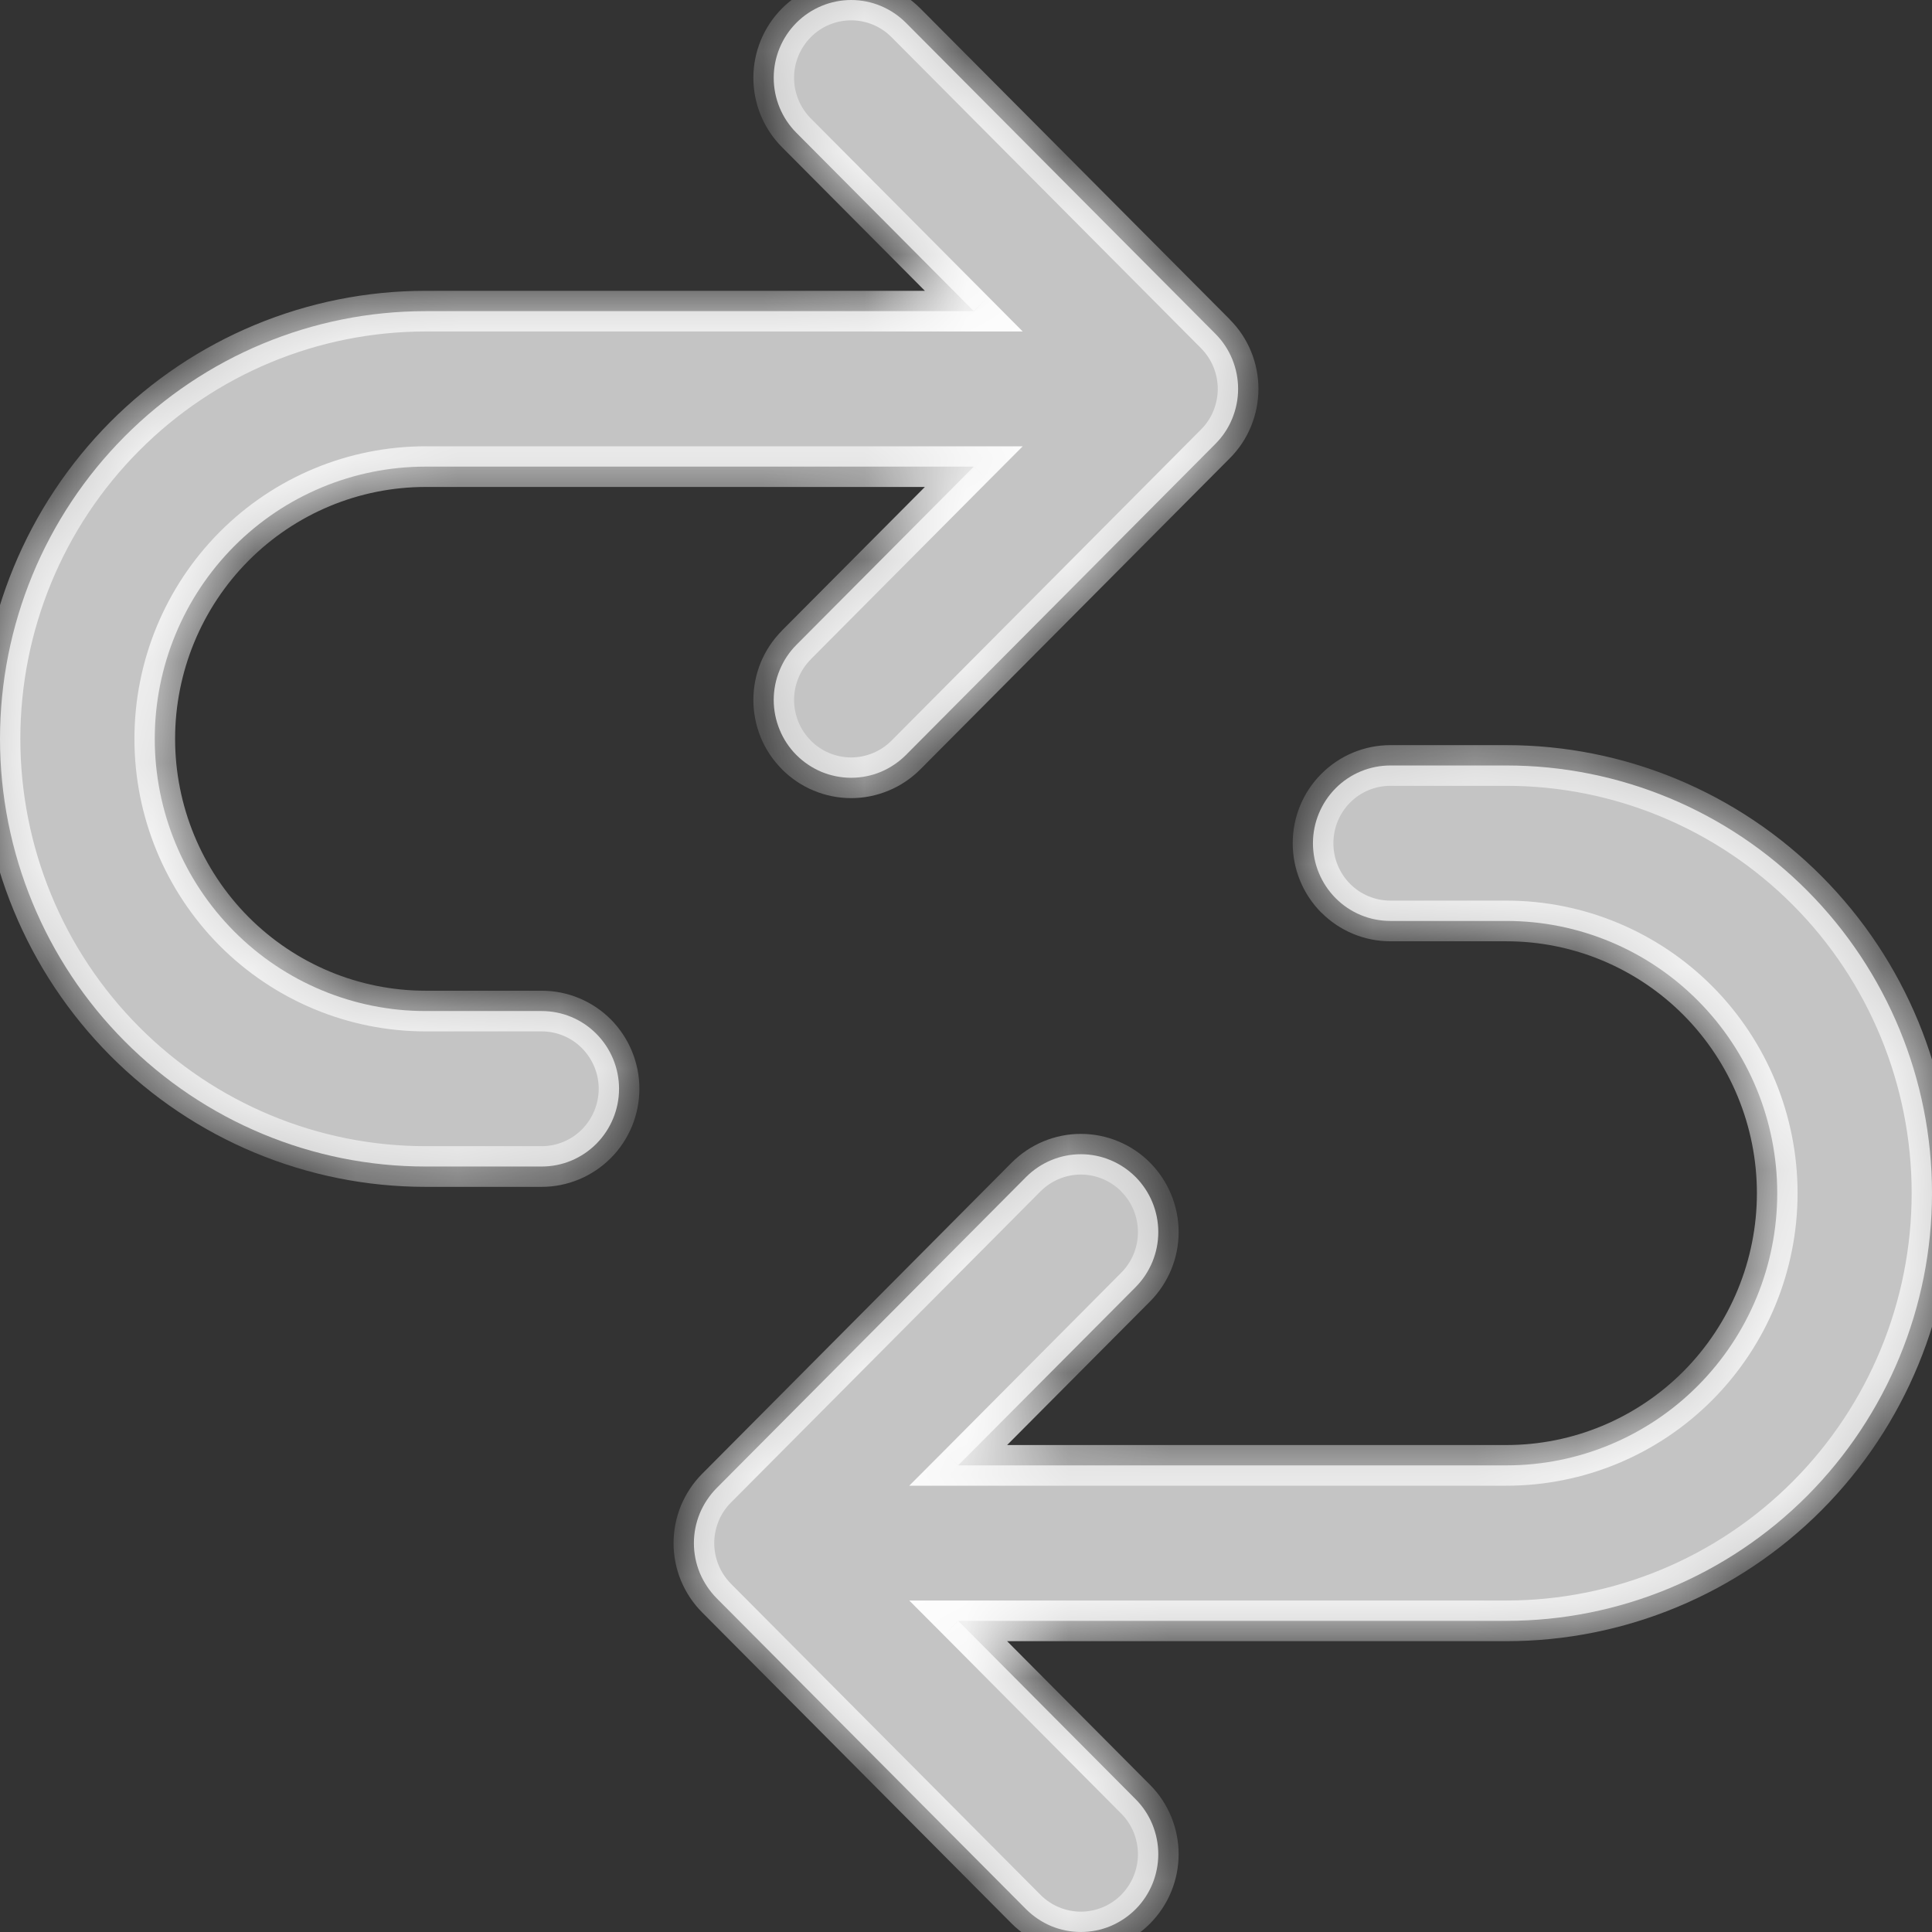 <svg width="19" height="19" viewBox="0 0 19 19" fill="none" xmlns="http://www.w3.org/2000/svg">
<rect x="0" y="0" width="19" height="19" fill="#333333" stroke="none"/>
<mask id="path-1-inside-1" fill="white">
<path d="M7.832 7.425C7.903 7.496 7.987 7.552 8.079 7.591C8.172 7.629 8.271 7.649 8.371 7.649C8.471 7.649 8.57 7.629 8.662 7.591C8.754 7.552 8.838 7.496 8.909 7.425L11.953 4.365C12.024 4.294 12.08 4.21 12.118 4.117C12.156 4.024 12.176 3.925 12.176 3.824C12.176 3.724 12.156 3.624 12.118 3.531C12.08 3.439 12.024 3.354 11.953 3.283L8.909 0.224C8.766 0.081 8.572 0 8.371 0C8.169 0 7.975 0.081 7.832 0.224C7.689 0.368 7.609 0.562 7.609 0.765C7.609 0.968 7.689 1.163 7.832 1.306L9.577 3.06H4.185C3.075 3.06 2.011 3.503 1.226 4.292C0.441 5.08 0 6.15 0 7.266C0 8.381 0.441 9.451 1.226 10.24C2.011 11.029 3.075 11.472 4.185 11.472H5.327C5.529 11.472 5.722 11.392 5.865 11.248C6.007 11.105 6.088 10.91 6.088 10.707C6.088 10.505 6.007 10.31 5.865 10.167C5.722 10.023 5.529 9.943 5.327 9.943H4.185C3.479 9.943 2.801 9.661 2.302 9.159C1.803 8.657 1.522 7.976 1.522 7.266C1.522 6.556 1.803 5.875 2.302 5.373C2.801 4.871 3.479 4.589 4.185 4.589H9.577L7.832 6.342C7.761 6.413 7.705 6.498 7.667 6.591C7.629 6.683 7.609 6.783 7.609 6.883C7.609 6.984 7.629 7.083 7.667 7.176C7.705 7.269 7.761 7.354 7.832 7.425Z"/>
</mask>
<path d="M7.832 7.425C7.903 7.496 7.987 7.552 8.079 7.591C8.172 7.629 8.271 7.649 8.371 7.649C8.471 7.649 8.57 7.629 8.662 7.591C8.754 7.552 8.838 7.496 8.909 7.425L11.953 4.365C12.024 4.294 12.08 4.21 12.118 4.117C12.156 4.024 12.176 3.925 12.176 3.824C12.176 3.724 12.156 3.624 12.118 3.531C12.08 3.439 12.024 3.354 11.953 3.283L8.909 0.224C8.766 0.081 8.572 0 8.371 0C8.169 0 7.975 0.081 7.832 0.224C7.689 0.368 7.609 0.562 7.609 0.765C7.609 0.968 7.689 1.163 7.832 1.306L9.577 3.06H4.185C3.075 3.06 2.011 3.503 1.226 4.292C0.441 5.08 0 6.15 0 7.266C0 8.381 0.441 9.451 1.226 10.24C2.011 11.029 3.075 11.472 4.185 11.472H5.327C5.529 11.472 5.722 11.392 5.865 11.248C6.007 11.105 6.088 10.91 6.088 10.707C6.088 10.505 6.007 10.31 5.865 10.167C5.722 10.023 5.529 9.943 5.327 9.943H4.185C3.479 9.943 2.801 9.661 2.302 9.159C1.803 8.657 1.522 7.976 1.522 7.266C1.522 6.556 1.803 5.875 2.302 5.373C2.801 4.871 3.479 4.589 4.185 4.589H9.577L7.832 6.342C7.761 6.413 7.705 6.498 7.667 6.591C7.629 6.683 7.609 6.783 7.609 6.883C7.609 6.984 7.629 7.083 7.667 7.176C7.705 7.269 7.761 7.354 7.832 7.425Z" fill="#C4C4C4"/>
<path d="M7.832 7.425L7.974 7.284L7.974 7.283L7.832 7.425ZM8.079 7.591L8.002 7.775L8.002 7.775L8.079 7.591ZM8.662 7.591L8.585 7.406L8.585 7.406L8.662 7.591ZM8.909 7.425L8.767 7.284L8.767 7.284L8.909 7.425ZM11.953 4.365L11.811 4.224L11.811 4.224L11.953 4.365ZM12.118 4.117L11.933 4.041L11.933 4.041L12.118 4.117ZM12.118 3.531L11.933 3.608L11.933 3.608L12.118 3.531ZM11.953 3.283L11.811 3.424L11.811 3.424L11.953 3.283ZM8.909 0.224L9.051 0.083L9.051 0.083L8.909 0.224ZM7.832 1.306L7.974 1.165L7.974 1.165L7.832 1.306ZM9.577 3.06V3.26H10.058L9.718 2.918L9.577 3.06ZM1.226 4.292L1.368 4.433H1.368L1.226 4.292ZM1.226 10.24L1.084 10.381L1.084 10.381L1.226 10.24ZM5.865 11.248L5.723 11.107L5.723 11.107L5.865 11.248ZM5.865 10.167L5.723 10.308L5.723 10.308L5.865 10.167ZM2.302 5.373L2.444 5.514L2.444 5.514L2.302 5.373ZM9.577 4.589L9.718 4.73L10.058 4.389H9.577V4.589ZM7.832 6.342L7.974 6.484L7.974 6.483L7.832 6.342ZM7.69 7.566C7.78 7.655 7.885 7.727 8.002 7.775L8.156 7.406C8.088 7.378 8.026 7.336 7.974 7.284L7.69 7.566ZM8.002 7.775C8.119 7.824 8.244 7.849 8.371 7.849V7.449C8.297 7.449 8.224 7.434 8.156 7.406L8.002 7.775ZM8.371 7.849C8.497 7.849 8.622 7.824 8.739 7.775L8.585 7.406C8.517 7.434 8.444 7.449 8.371 7.449V7.849ZM8.739 7.775C8.856 7.727 8.962 7.655 9.051 7.566L8.767 7.284C8.715 7.336 8.653 7.378 8.585 7.406L8.739 7.775ZM9.051 7.566L12.095 4.506L11.811 4.224L8.767 7.284L9.051 7.566ZM12.094 4.507C12.184 4.417 12.255 4.311 12.303 4.193L11.933 4.041C11.905 4.11 11.863 4.172 11.811 4.224L12.094 4.507ZM12.303 4.193C12.351 4.076 12.376 3.951 12.376 3.824H11.976C11.976 3.899 11.961 3.972 11.933 4.041L12.303 4.193ZM12.376 3.824C12.376 3.698 12.351 3.572 12.303 3.455L11.933 3.608C11.961 3.676 11.976 3.75 11.976 3.824H12.376ZM12.303 3.455C12.255 3.338 12.184 3.232 12.094 3.142L11.811 3.424C11.863 3.477 11.905 3.539 11.933 3.608L12.303 3.455ZM12.095 3.142L9.051 0.083L8.767 0.365L11.811 3.424L12.095 3.142ZM9.051 0.083C8.87 -0.098 8.626 -0.2 8.371 -0.2V0.2C8.519 0.2 8.662 0.259 8.767 0.365L9.051 0.083ZM8.371 -0.2C8.115 -0.2 7.871 -0.098 7.69 0.083L7.974 0.365C8.079 0.259 8.222 0.2 8.371 0.2V-0.2ZM7.69 0.083C7.51 0.264 7.409 0.51 7.409 0.765H7.809C7.809 0.615 7.869 0.471 7.974 0.365L7.69 0.083ZM7.409 0.765C7.409 1.021 7.51 1.266 7.69 1.447L7.974 1.165C7.869 1.059 7.809 0.915 7.809 0.765H7.409ZM7.69 1.447L9.435 3.201L9.718 2.918L7.974 1.165L7.69 1.447ZM9.577 2.86H4.185V3.26H9.577V2.86ZM4.185 2.86C3.022 2.86 1.906 3.324 1.084 4.15L1.368 4.433C2.115 3.681 3.129 3.26 4.185 3.26V2.86ZM1.084 4.15C0.262 4.977 -0.2 6.098 -0.2 7.266H0.2C0.2 6.203 0.62 5.184 1.368 4.433L1.084 4.15ZM-0.2 7.266C-0.2 8.434 0.262 9.555 1.084 10.381L1.368 10.099C0.62 9.348 0.2 8.329 0.2 7.266H-0.2ZM1.084 10.381C1.906 11.208 3.022 11.672 4.185 11.672V11.272C3.129 11.272 2.115 10.85 1.368 10.099L1.084 10.381ZM4.185 11.672H5.327V11.272H4.185V11.672ZM5.327 11.672C5.582 11.672 5.826 11.57 6.007 11.389L5.723 11.107C5.618 11.213 5.475 11.272 5.327 11.272V11.672ZM6.007 11.389C6.187 11.208 6.288 10.963 6.288 10.707H5.888C5.888 10.857 5.828 11.001 5.723 11.107L6.007 11.389ZM6.288 10.707C6.288 10.452 6.187 10.207 6.007 10.025L5.723 10.308C5.828 10.414 5.888 10.557 5.888 10.707H6.288ZM6.007 10.025C5.826 9.844 5.582 9.743 5.327 9.743V10.143C5.475 10.143 5.618 10.202 5.723 10.308L6.007 10.025ZM5.327 9.743H4.185V10.143H5.327V9.743ZM4.185 9.743C3.532 9.743 2.906 9.482 2.444 9.018L2.16 9.3C2.697 9.839 3.426 10.143 4.185 10.143V9.743ZM2.444 9.018C1.982 8.553 1.722 7.923 1.722 7.266H1.322C1.322 8.028 1.623 8.76 2.16 9.3L2.444 9.018ZM1.722 7.266C1.722 6.609 1.982 5.979 2.444 5.514L2.16 5.232C1.623 5.772 1.322 6.503 1.322 7.266H1.722ZM2.444 5.514C2.906 5.05 3.532 4.789 4.185 4.789V4.389C3.426 4.389 2.697 4.692 2.16 5.232L2.444 5.514ZM4.185 4.789H9.577V4.389H4.185V4.789ZM9.435 4.448L7.69 6.201L7.974 6.483L9.718 4.73L9.435 4.448ZM7.691 6.201C7.601 6.291 7.53 6.397 7.482 6.514L7.852 6.667C7.88 6.598 7.922 6.536 7.974 6.484L7.691 6.201ZM7.482 6.514C7.434 6.631 7.409 6.757 7.409 6.883H7.809C7.809 6.809 7.824 6.736 7.852 6.667L7.482 6.514ZM7.409 6.883C7.409 7.01 7.434 7.136 7.482 7.253L7.852 7.1C7.824 7.031 7.809 6.958 7.809 6.883H7.409ZM7.482 7.253C7.53 7.37 7.601 7.476 7.691 7.566L7.974 7.283C7.922 7.231 7.88 7.169 7.852 7.1L7.482 7.253Z" fill="white" mask="url(#path-1-inside-1)"/>
<mask id="path-3-inside-2" fill="white">
<path d="M14.815 7.528H13.674C13.472 7.528 13.278 7.608 13.135 7.752C12.993 7.895 12.912 8.09 12.912 8.293C12.912 8.495 12.993 8.69 13.135 8.833C13.278 8.977 13.472 9.057 13.674 9.057H14.815C15.521 9.057 16.199 9.339 16.698 9.841C17.198 10.343 17.478 11.024 17.478 11.734C17.478 12.444 17.198 13.125 16.698 13.627C16.199 14.129 15.521 14.411 14.815 14.411H9.423L11.168 12.658C11.311 12.514 11.391 12.319 11.391 12.117C11.391 11.914 11.311 11.719 11.168 11.575C11.025 11.432 10.832 11.351 10.63 11.351C10.428 11.351 10.234 11.432 10.091 11.575L7.047 14.635C6.977 14.706 6.921 14.79 6.882 14.883C6.844 14.976 6.824 15.075 6.824 15.176C6.824 15.276 6.844 15.376 6.882 15.469C6.921 15.561 6.977 15.646 7.047 15.717L10.091 18.776C10.162 18.847 10.246 18.903 10.338 18.942C10.431 18.98 10.53 19 10.63 19C10.73 19 10.829 18.98 10.921 18.942C11.013 18.903 11.097 18.847 11.168 18.776C11.239 18.705 11.295 18.62 11.333 18.528C11.371 18.435 11.391 18.335 11.391 18.235C11.391 18.134 11.371 18.035 11.333 17.942C11.295 17.849 11.239 17.765 11.168 17.694L9.423 15.94H14.815C15.925 15.94 16.989 15.497 17.774 14.709C18.559 13.92 19 12.85 19 11.734C19 10.618 18.559 9.549 17.774 8.76C16.989 7.971 15.925 7.528 14.815 7.528Z"/>
</mask>
<path d="M14.815 7.528H13.674C13.472 7.528 13.278 7.608 13.135 7.752C12.993 7.895 12.912 8.09 12.912 8.293C12.912 8.495 12.993 8.69 13.135 8.833C13.278 8.977 13.472 9.057 13.674 9.057H14.815C15.521 9.057 16.199 9.339 16.698 9.841C17.198 10.343 17.478 11.024 17.478 11.734C17.478 12.444 17.198 13.125 16.698 13.627C16.199 14.129 15.521 14.411 14.815 14.411H9.423L11.168 12.658C11.311 12.514 11.391 12.319 11.391 12.117C11.391 11.914 11.311 11.719 11.168 11.575C11.025 11.432 10.832 11.351 10.63 11.351C10.428 11.351 10.234 11.432 10.091 11.575L7.047 14.635C6.977 14.706 6.921 14.79 6.882 14.883C6.844 14.976 6.824 15.075 6.824 15.176C6.824 15.276 6.844 15.376 6.882 15.469C6.921 15.561 6.977 15.646 7.047 15.717L10.091 18.776C10.162 18.847 10.246 18.903 10.338 18.942C10.431 18.98 10.53 19 10.63 19C10.73 19 10.829 18.98 10.921 18.942C11.013 18.903 11.097 18.847 11.168 18.776C11.239 18.705 11.295 18.62 11.333 18.528C11.371 18.435 11.391 18.335 11.391 18.235C11.391 18.134 11.371 18.035 11.333 17.942C11.295 17.849 11.239 17.765 11.168 17.694L9.423 15.94H14.815C15.925 15.94 16.989 15.497 17.774 14.709C18.559 13.92 19 12.85 19 11.734C19 10.618 18.559 9.549 17.774 8.76C16.989 7.971 15.925 7.528 14.815 7.528Z" fill="#C4C4C4"/>
<path d="M13.135 7.752L13.277 7.893L13.277 7.893L13.135 7.752ZM13.135 8.833L13.277 8.692L13.277 8.692L13.135 8.833ZM16.698 9.841L16.556 9.982L16.556 9.982L16.698 9.841ZM16.698 13.627L16.556 13.486L16.556 13.486L16.698 13.627ZM9.423 14.411L9.282 14.27L8.942 14.611H9.423V14.411ZM11.168 12.658L11.026 12.517L11.026 12.517L11.168 12.658ZM11.168 11.575L11.026 11.716L11.026 11.717L11.168 11.575ZM10.091 11.575L10.233 11.716L10.233 11.716L10.091 11.575ZM7.047 14.635L7.189 14.776L7.189 14.776L7.047 14.635ZM6.882 14.883L7.067 14.959L7.067 14.959L6.882 14.883ZM6.882 15.469L6.697 15.545L6.882 15.469ZM7.047 15.717L7.189 15.576L7.189 15.576L7.047 15.717ZM10.091 18.776L10.233 18.635L10.233 18.635L10.091 18.776ZM10.338 18.942L10.261 19.126L10.261 19.126L10.338 18.942ZM10.921 18.942L10.998 19.126L10.998 19.126L10.921 18.942ZM11.168 18.776L11.026 18.635L11.026 18.635L11.168 18.776ZM11.333 17.942L11.518 17.866L11.518 17.866L11.333 17.942ZM11.168 17.694L11.026 17.835L11.026 17.835L11.168 17.694ZM9.423 15.94V15.74H8.942L9.282 16.081L9.423 15.94ZM17.774 14.709L17.916 14.85L17.916 14.85L17.774 14.709ZM17.774 8.76L17.633 8.901L17.633 8.901L17.774 8.76ZM14.815 7.328H13.674V7.728H14.815V7.328ZM13.674 7.328C13.418 7.328 13.174 7.43 12.994 7.611L13.277 7.893C13.382 7.787 13.525 7.728 13.674 7.728V7.328ZM12.994 7.611C12.813 7.792 12.713 8.037 12.713 8.293H13.113C13.113 8.142 13.172 7.999 13.277 7.893L12.994 7.611ZM12.713 8.293C12.713 8.548 12.813 8.793 12.994 8.975L13.277 8.692C13.172 8.586 13.113 8.443 13.113 8.293H12.713ZM12.994 8.974C13.174 9.155 13.418 9.257 13.674 9.257V8.857C13.525 8.857 13.382 8.798 13.277 8.692L12.994 8.974ZM13.674 9.257H14.815V8.857H13.674V9.257ZM14.815 9.257C15.468 9.257 16.094 9.518 16.556 9.982L16.84 9.7C16.303 9.161 15.575 8.857 14.815 8.857V9.257ZM16.556 9.982C17.018 10.447 17.278 11.077 17.278 11.734H17.678C17.678 10.972 17.377 10.24 16.84 9.7L16.556 9.982ZM17.278 11.734C17.278 12.391 17.018 13.021 16.556 13.486L16.84 13.768C17.377 13.228 17.678 12.497 17.678 11.734H17.278ZM16.556 13.486C16.094 13.95 15.468 14.211 14.815 14.211V14.611C15.575 14.611 16.303 14.308 16.84 13.768L16.556 13.486ZM14.815 14.211H9.423V14.611H14.815V14.211ZM9.565 14.552L11.31 12.799L11.026 12.517L9.282 14.27L9.565 14.552ZM11.31 12.799C11.49 12.618 11.591 12.372 11.591 12.117H11.191C11.191 12.267 11.132 12.411 11.026 12.517L11.31 12.799ZM11.591 12.117C11.591 11.861 11.49 11.616 11.31 11.434L11.026 11.717C11.132 11.822 11.191 11.966 11.191 12.117H11.591ZM11.31 11.434C11.13 11.253 10.885 11.151 10.63 11.151V11.551C10.778 11.551 10.921 11.611 11.026 11.716L11.31 11.434ZM10.63 11.151C10.374 11.151 10.13 11.253 9.949 11.434L10.233 11.716C10.338 11.611 10.481 11.551 10.63 11.551V11.151ZM9.949 11.434L6.906 14.493L7.189 14.776L10.233 11.716L9.949 11.434ZM6.906 14.493C6.816 14.583 6.746 14.69 6.697 14.806L7.067 14.959C7.095 14.89 7.137 14.828 7.189 14.776L6.906 14.493ZM6.697 14.806C6.649 14.924 6.624 15.049 6.624 15.176H7.024C7.024 15.101 7.039 15.028 7.067 14.959L6.697 14.806ZM6.624 15.176C6.624 15.302 6.649 15.428 6.697 15.545L7.067 15.392C7.039 15.324 7.024 15.25 7.024 15.176H6.624ZM6.697 15.545C6.746 15.662 6.816 15.768 6.906 15.858L7.189 15.576C7.137 15.523 7.095 15.461 7.067 15.392L6.697 15.545ZM6.906 15.858L9.949 18.917L10.233 18.635L7.189 15.576L6.906 15.858ZM9.949 18.917C10.039 19.007 10.145 19.078 10.261 19.126L10.415 18.757C10.347 18.729 10.285 18.687 10.233 18.635L9.949 18.917ZM10.261 19.126C10.378 19.175 10.503 19.2 10.63 19.2V18.8C10.556 18.8 10.483 18.785 10.415 18.757L10.261 19.126ZM10.63 19.2C10.756 19.2 10.881 19.175 10.998 19.126L10.844 18.757C10.776 18.785 10.703 18.8 10.63 18.8V19.2ZM10.998 19.126C11.114 19.078 11.221 19.007 11.31 18.917L11.026 18.635C10.974 18.687 10.912 18.729 10.844 18.757L10.998 19.126ZM11.31 18.917C11.399 18.827 11.47 18.721 11.518 18.604L11.148 18.451C11.12 18.52 11.078 18.582 11.026 18.635L11.31 18.917ZM11.518 18.604C11.566 18.487 11.591 18.361 11.591 18.235H11.191C11.191 18.309 11.176 18.383 11.148 18.451L11.518 18.604ZM11.591 18.235C11.591 18.108 11.566 17.983 11.518 17.866L11.148 18.018C11.176 18.087 11.191 18.16 11.191 18.235H11.591ZM11.518 17.866C11.47 17.749 11.399 17.642 11.31 17.553L11.026 17.835C11.078 17.887 11.12 17.95 11.148 18.018L11.518 17.866ZM11.31 17.553L9.565 15.799L9.282 16.081L11.026 17.835L11.31 17.553ZM9.423 16.14H14.815V15.74H9.423V16.14ZM14.815 16.14C15.978 16.14 17.094 15.676 17.916 14.85L17.633 14.567C16.885 15.319 15.871 15.74 14.815 15.74V16.14ZM17.916 14.85C18.738 14.023 19.2 12.902 19.2 11.734H18.8C18.8 12.797 18.38 13.816 17.633 14.567L17.916 14.85ZM19.2 11.734C19.2 10.566 18.738 9.445 17.916 8.619L17.633 8.901C18.38 9.652 18.8 10.671 18.8 11.734H19.2ZM17.916 8.619C17.094 7.792 15.978 7.328 14.815 7.328V7.728C15.871 7.728 16.885 8.15 17.633 8.901L17.916 8.619Z" fill="white" mask="url(#path-3-inside-2)"/>
</svg>
